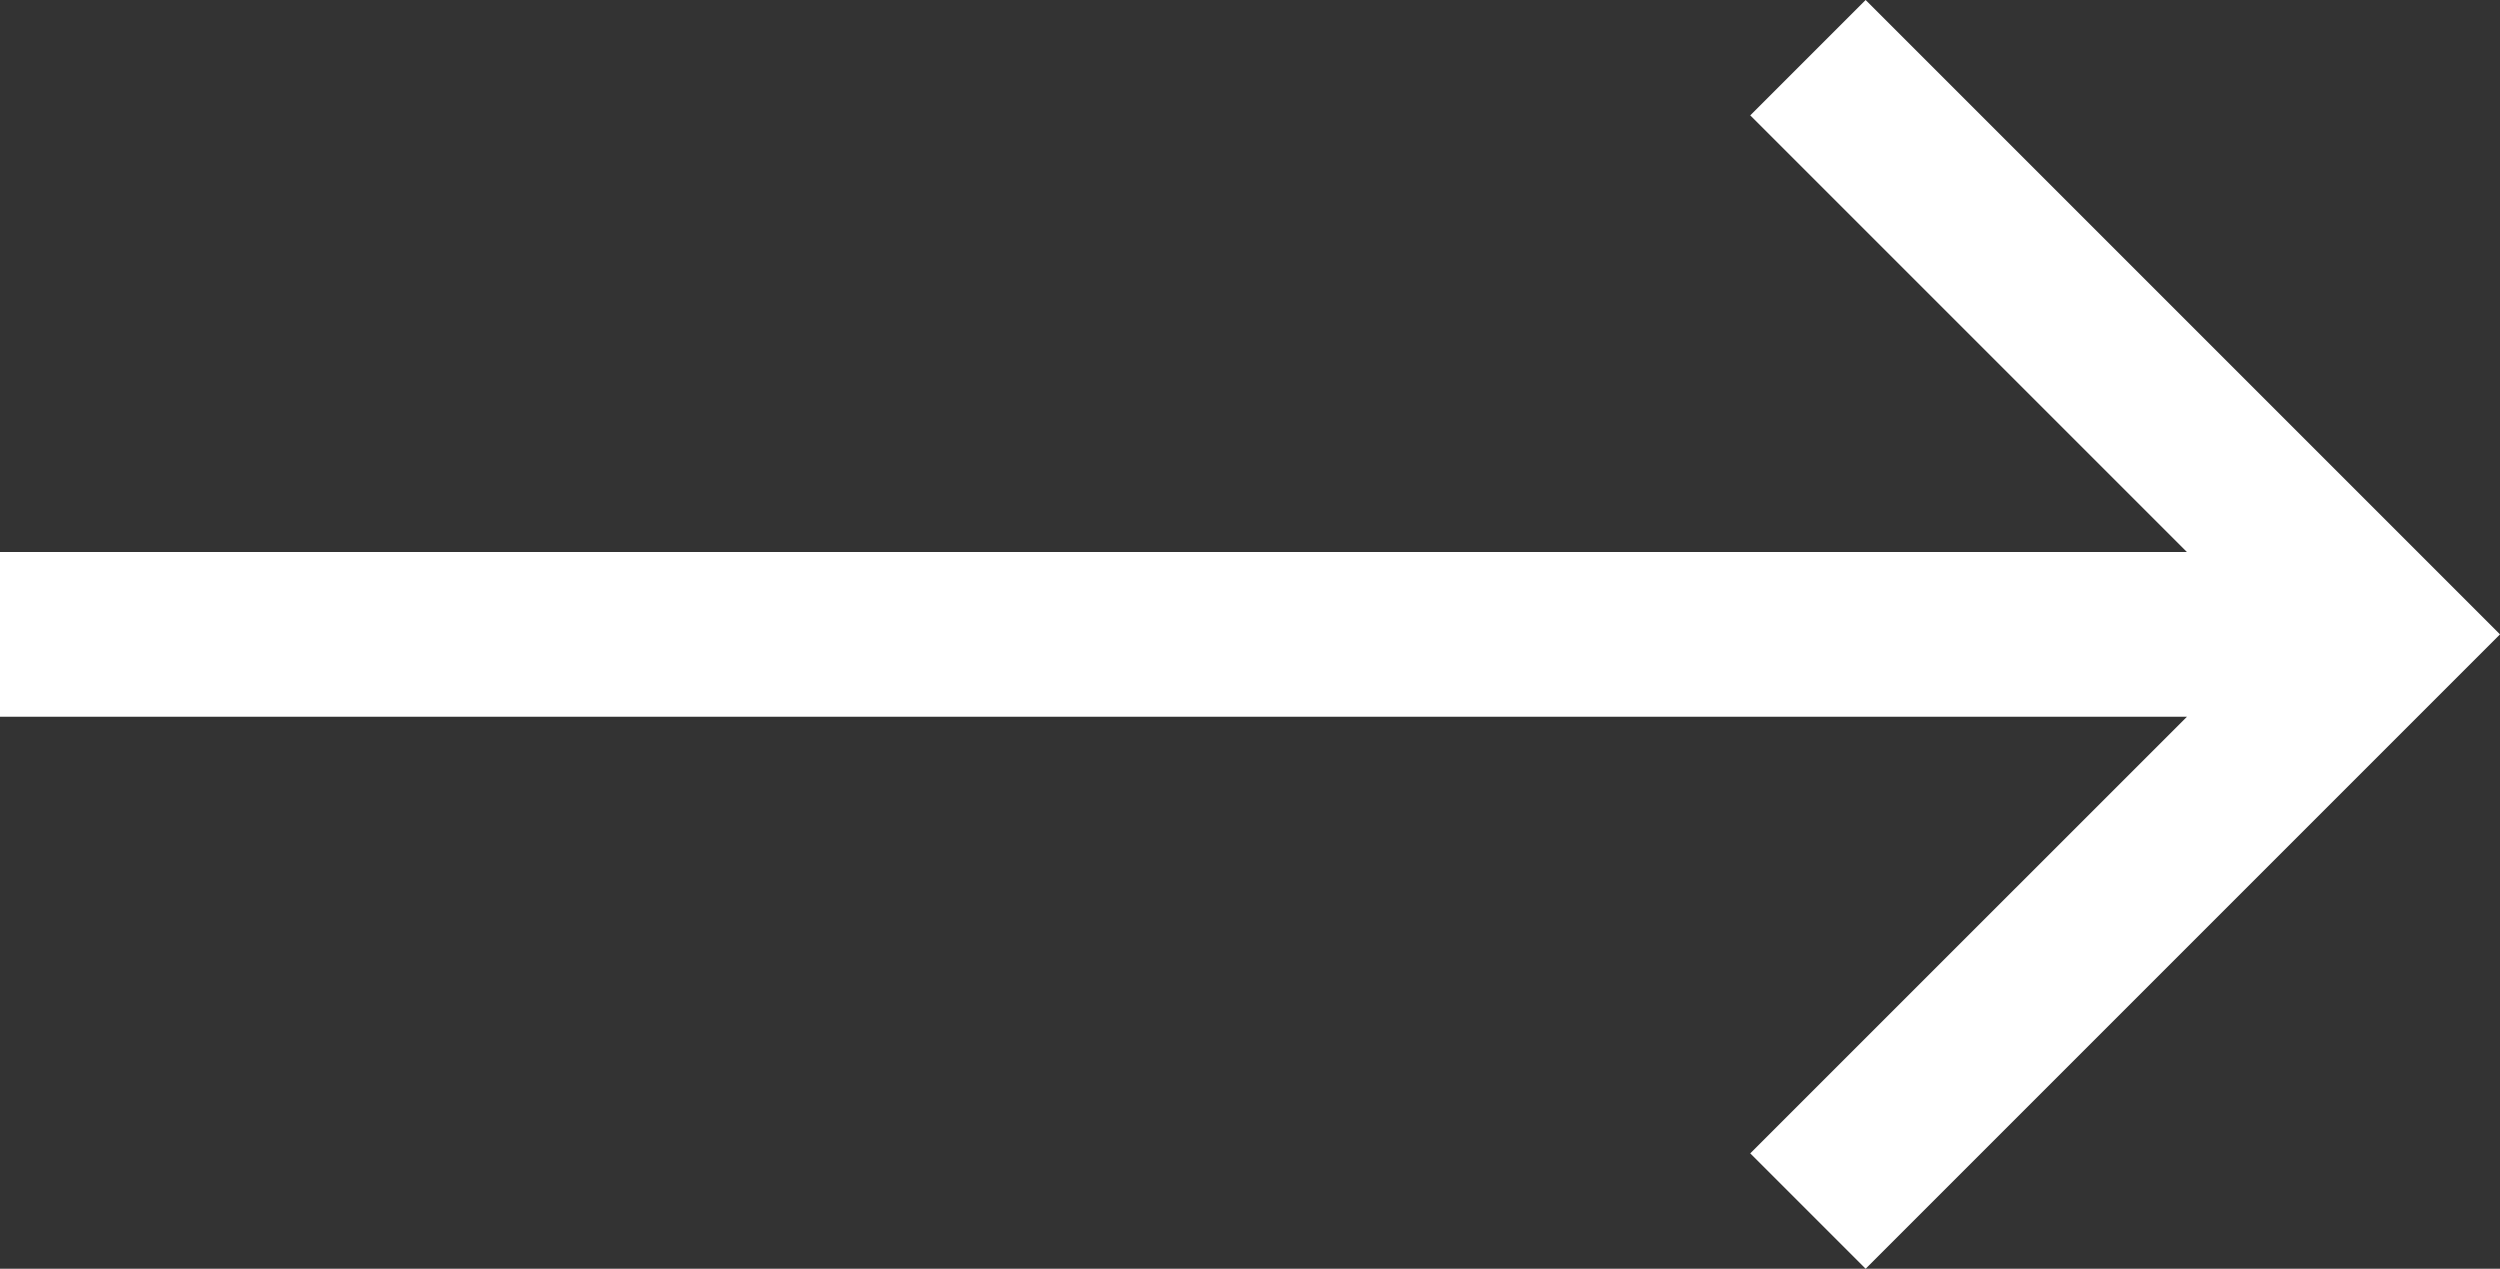 <?xml version="1.0"?><svg xmlns="http://www.w3.org/2000/svg" width="31.527" height="16" viewBox="0 0 31.527 16"><rect x="0" y="0" width="31.527" height="16" fill="#333333" stroke="none"/><path d="M8,0,6.545,1.455l5.506,5.506H-15.527V9.039H12.052L6.545,14.545,8,16l8-8Z" transform="translate(15.527)" fill="#fff"/></svg>